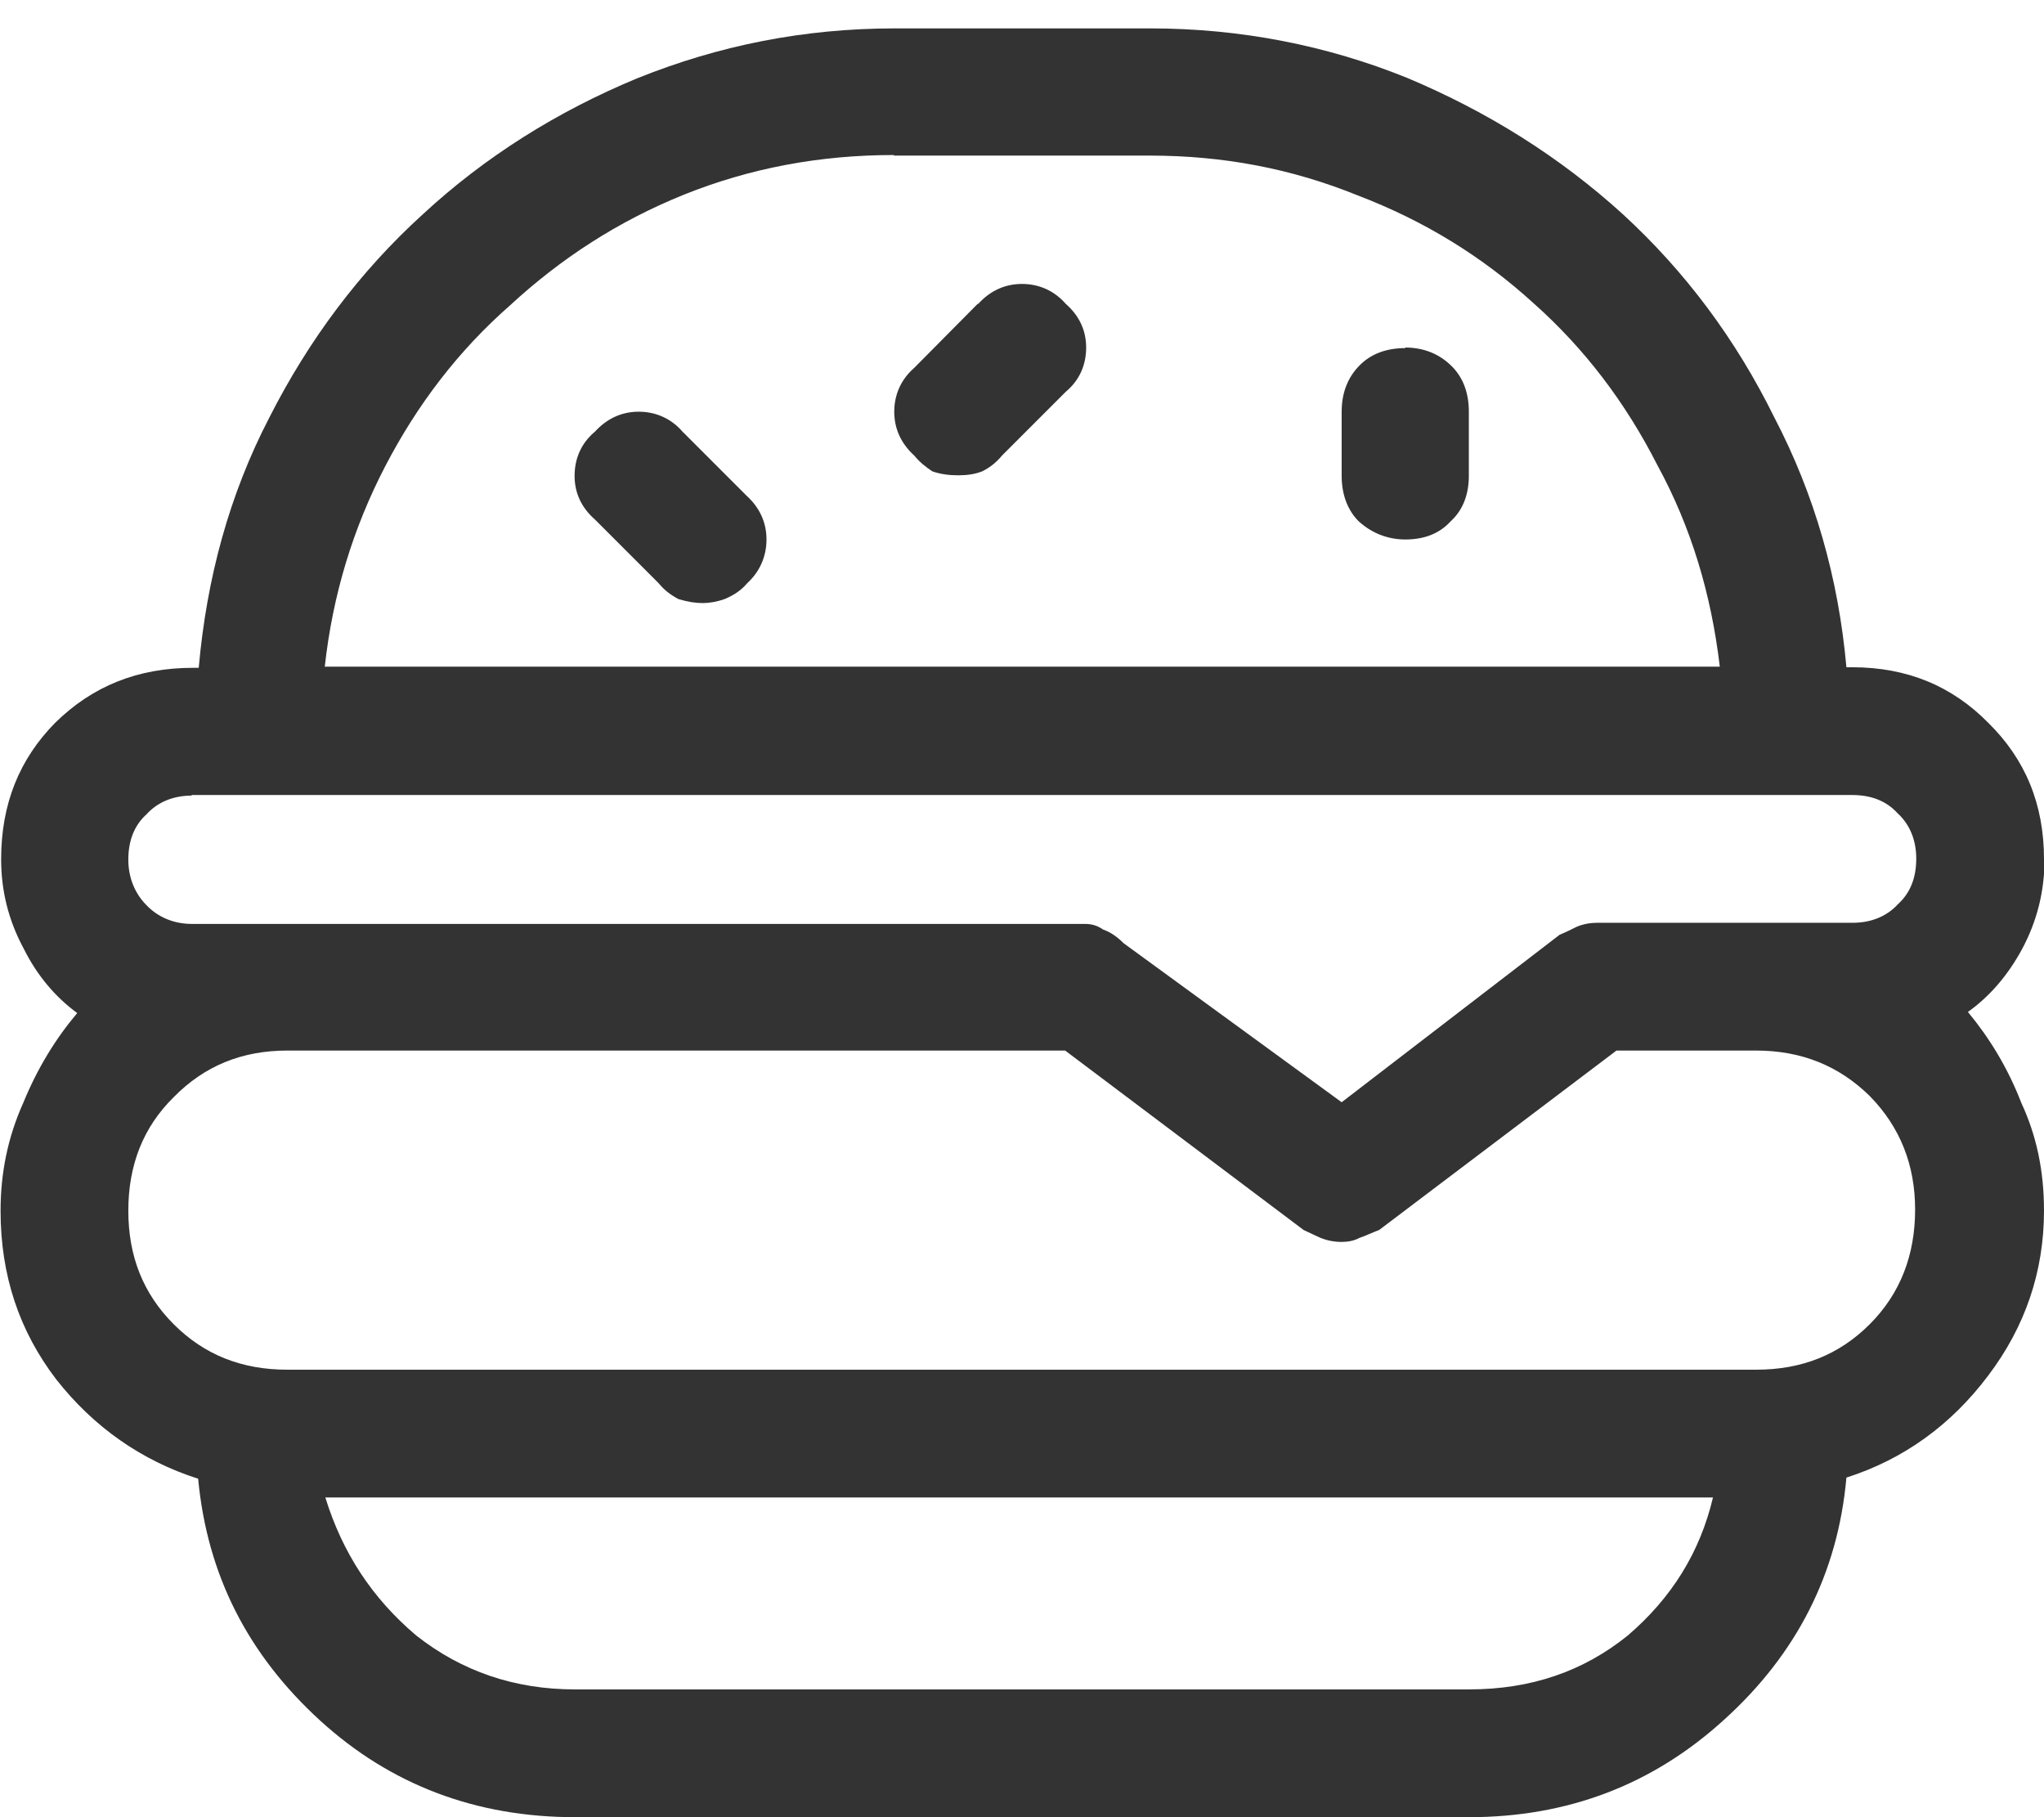 <svg xmlns="http://www.w3.org/2000/svg" width="36" height="32" fill="none"><path fill="#333" d="M36 15.13c0-.97-.33-1.76-.98-2.4-.64-.65-1.43-.98-2.4-.98h-.1c-.14-1.57-.56-3.04-1.27-4.4-.68-1.38-1.57-2.57-2.67-3.58-1.1-1-2.37-1.8-3.8-2.4C23.37.8 21.85.5 20.26.5h-4.5c-1.6 0-3.1.3-4.54.88-1.4.58-2.68 1.38-3.78 2.4-1.1 1-2 2.2-2.7 3.58-.7 1.35-1.1 2.82-1.24 4.4h-.1c-.97 0-1.77.32-2.43.97-.63.64-.95 1.43-.95 2.4 0 .56.13 1.08.4 1.58.24.48.56.85.94 1.13-.38.45-.7.97-.95 1.58-.27.6-.4 1.23-.4 1.9 0 1.14.33 2.12.98 2.97.66.84 1.5 1.43 2.5 1.75.16 1.7.88 3.1 2.15 4.26C6.88 31.43 8.38 32 10.13 32h15.74c1.74 0 3.24-.57 4.5-1.72 1.27-1.15 2-2.57 2.15-4.26 1-.32 1.84-.92 2.5-1.8.65-.86.98-1.83.98-2.9 0-.7-.13-1.32-.4-1.9-.24-.62-.56-1.14-.94-1.6.38-.27.7-.64.95-1.1.27-.5.4-1.03.4-1.6zM15.75 2.74h4.5c1.3 0 2.5.23 3.66.7 1.18.45 2.2 1.08 3.1 1.9.9.8 1.62 1.75 2.18 2.85.6 1.1.95 2.28 1.1 3.55H5.72c.14-1.27.5-2.44 1.06-3.52.57-1.1 1.3-2.05 2.2-2.84.9-.83 1.9-1.48 3.06-1.95 1.17-.47 2.4-.7 3.7-.7zM3.37 14h29.25c.33 0 .6.1.8.32.22.2.33.48.33.8 0 .33-.1.6-.32.8-.2.22-.48.33-.8.33h-4.5c-.12 0-.24.02-.36.07-.1.05-.2.1-.3.14l-3.84 2.95-3.84-2.8c-.12-.12-.24-.2-.36-.24-.1-.07-.2-.1-.32-.1H3.38c-.32 0-.6-.12-.8-.33-.2-.2-.32-.48-.32-.8 0-.33.1-.6.32-.8.2-.22.48-.33.8-.33zm22.5 15.75H10.13c-1.07 0-2-.32-2.8-.95-.78-.66-1.3-1.46-1.6-2.43h24.44c-.23.97-.73 1.77-1.5 2.43-.78.63-1.7.95-2.8.95zm5.07-5.63H5.06c-.8 0-1.46-.26-2-.8s-.8-1.2-.8-2 .26-1.47.8-2c.54-.55 1.2-.82 2-.82h13.7l4.2 3.16c.1.05.22.1.3.14.13.05.25.07.36.07.12 0 .23-.02.32-.07.12-.04.24-.1.35-.14l4.18-3.16h2.46c.8 0 1.46.27 2 .8.54.55.8 1.22.8 2 0 .8-.26 1.48-.8 2.02s-1.2.8-2 .8zM12.02 7.6c-.2-.23-.47-.35-.77-.35-.3 0-.56.12-.77.35-.24.2-.36.47-.36.78 0 .3.12.56.36.77l1.12 1.12c.1.12.2.2.35.28.17.05.3.07.43.07.1 0 .24-.02.38-.07.17-.07.3-.16.4-.28.22-.2.34-.47.34-.77 0-.3-.12-.56-.35-.77L12.02 7.6zm5.2-2.25L16.1 6.48c-.23.2-.35.47-.35.77 0 .3.12.56.35.77.1.12.2.2.32.28.14.05.3.07.45.07.17 0 .3-.02.43-.07.14-.07.25-.16.35-.28l1.12-1.12c.24-.2.36-.47.36-.78 0-.3-.12-.56-.36-.77-.2-.23-.47-.35-.77-.35-.3 0-.56.12-.77.35zm7.53.78c-.33 0-.6.1-.8.3-.22.22-.32.5-.32.82v1.13c0 .32.1.6.3.8.22.2.5.32.82.32.33 0 .6-.1.8-.32.22-.2.32-.48.32-.8V7.25c0-.33-.1-.6-.3-.8-.22-.22-.5-.33-.82-.33z"></path></svg>